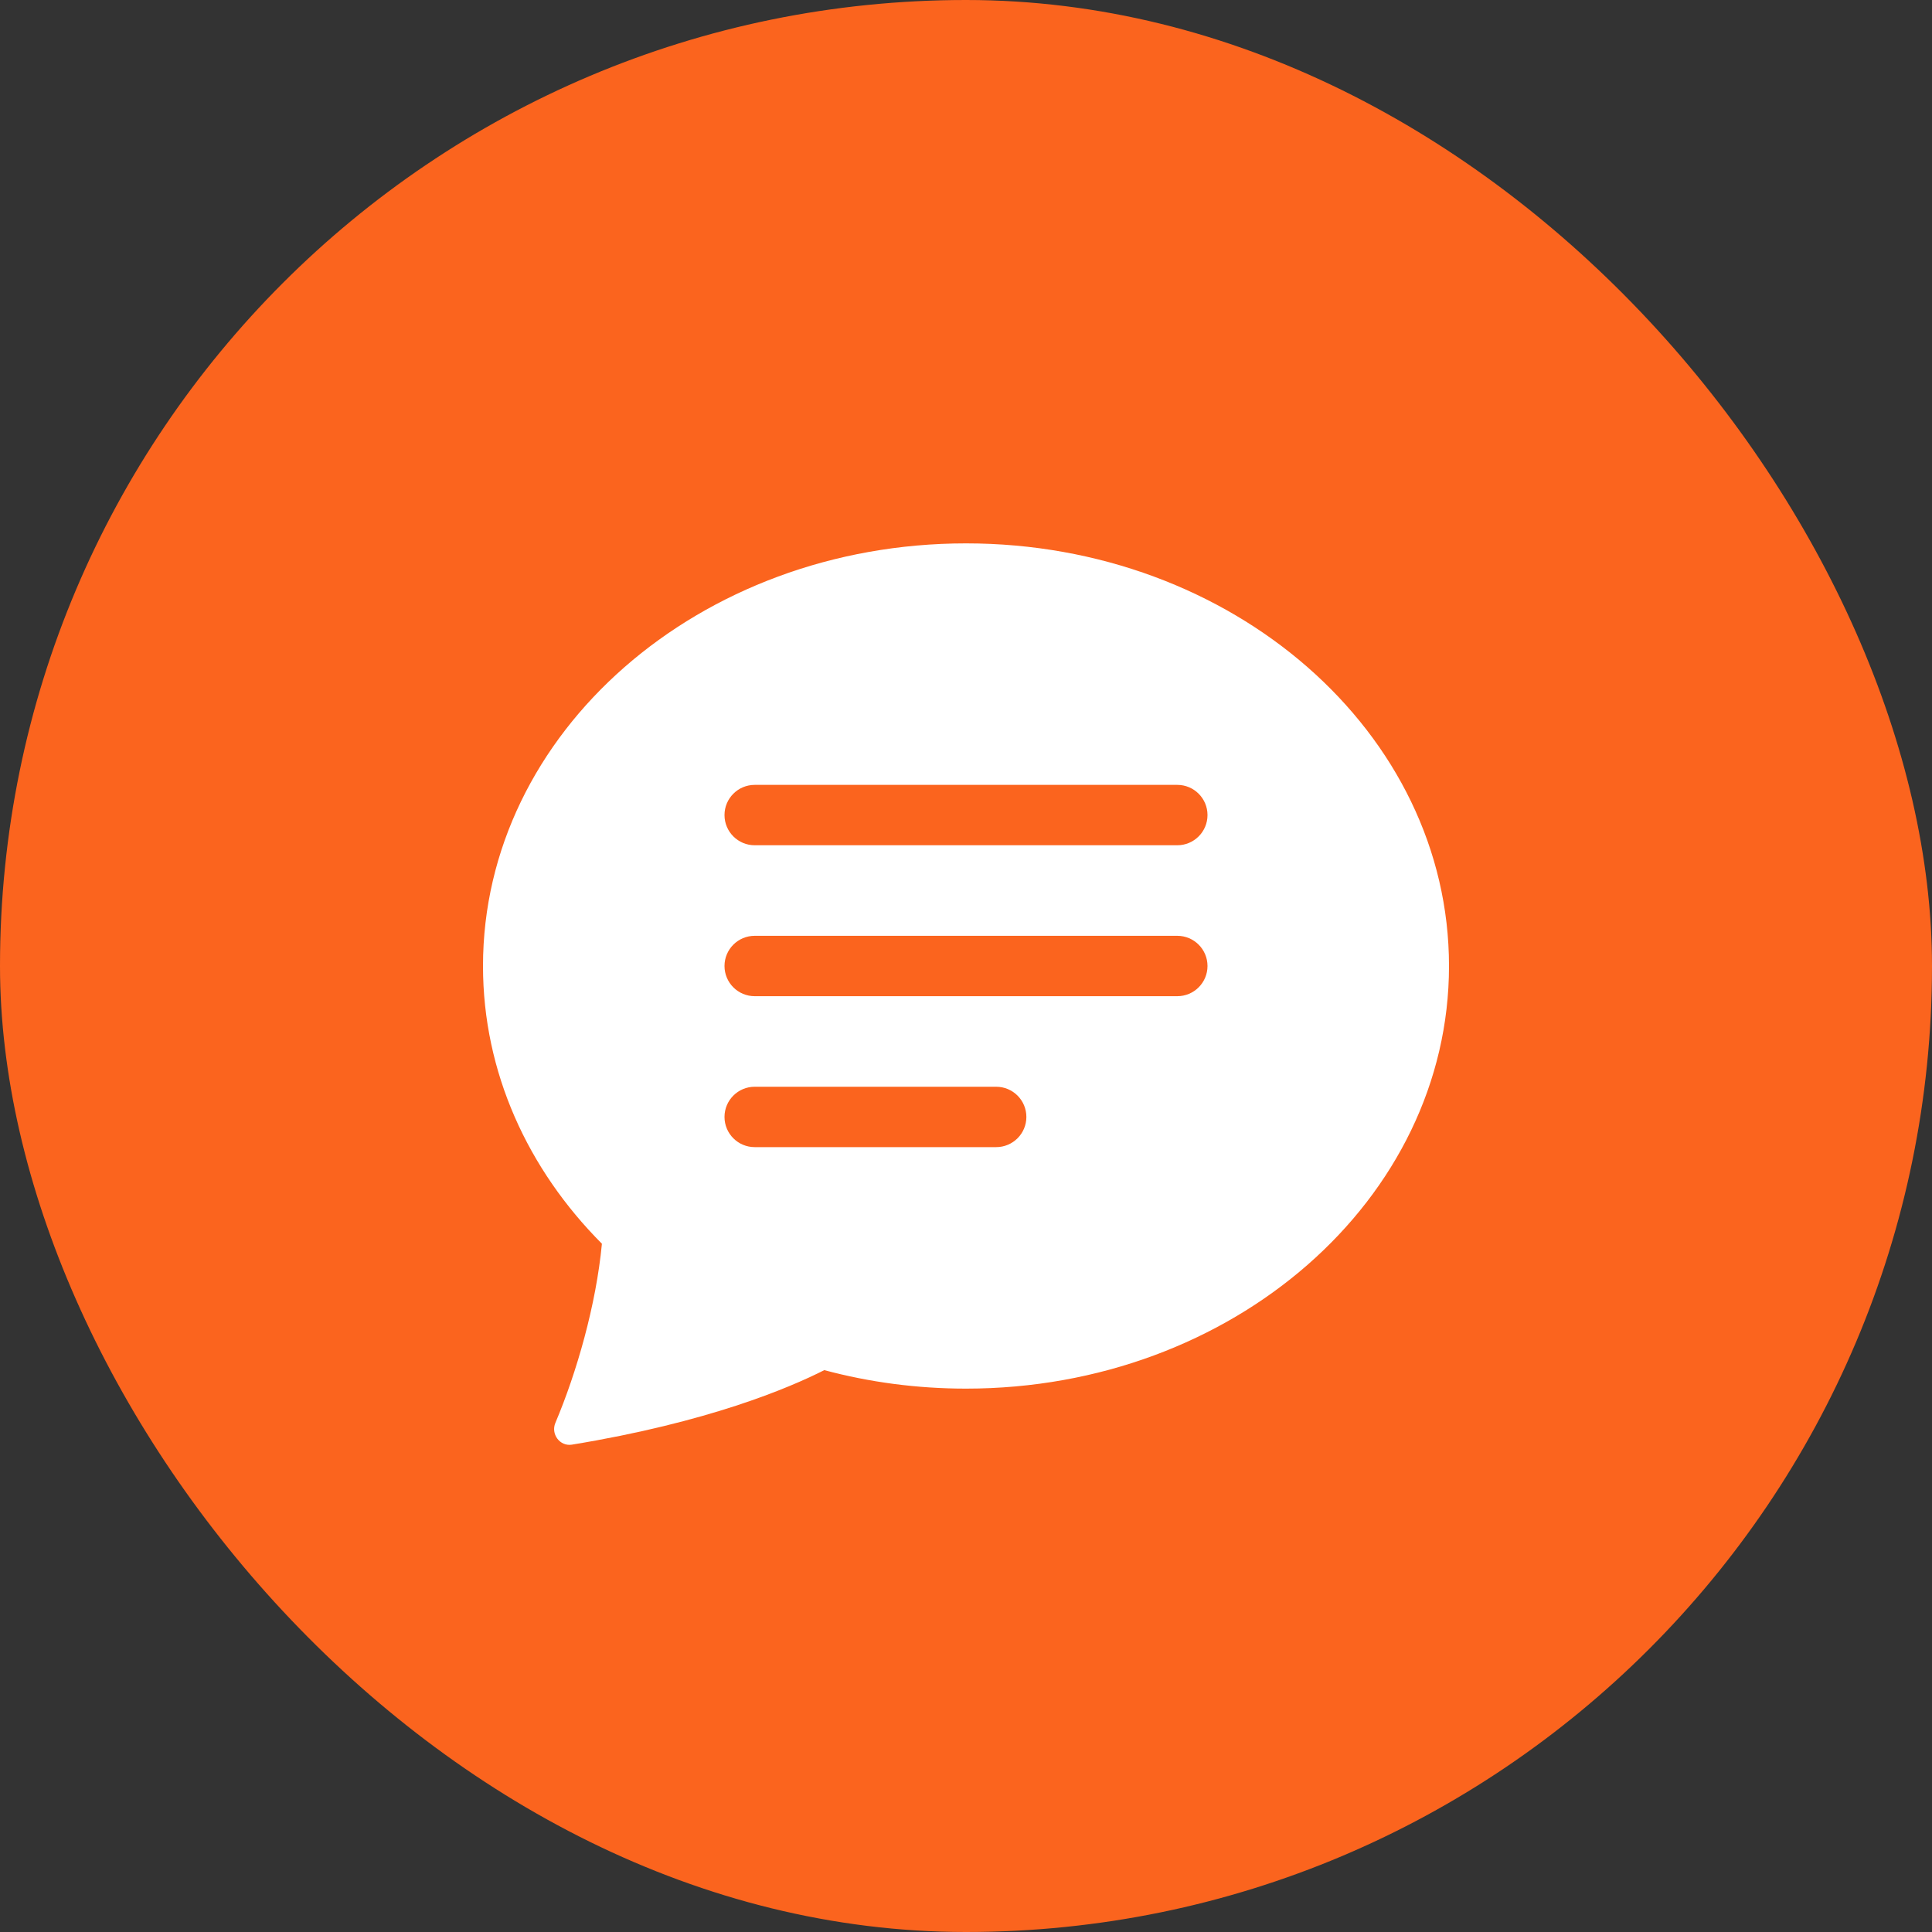 <svg width="40" height="40" viewBox="0 0 40 40" fill="none" xmlns="http://www.w3.org/2000/svg">
<rect x="0" y="0" width="40" height="40" fill="#333333" stroke="none"/>
<rect width="40" height="40" rx="20" fill="#FB641E"/>
<path d="M30 20C30 24.832 25.523 28.75 20 28.75C18.979 28.75 17.994 28.616 17.066 28.367C16.336 28.737 14.66 29.448 11.84 29.91C11.591 29.95 11.4 29.69 11.499 29.458C11.941 28.412 12.341 27.02 12.462 25.75C10.929 24.212 10 22.201 10 20C10 15.168 14.477 11.25 20 11.25C25.523 11.25 30 15.168 30 20ZM15.625 16.25C15.28 16.25 15 16.53 15 16.875C15 17.22 15.28 17.5 15.625 17.5H24.375C24.72 17.5 25 17.22 25 16.875C25 16.53 24.72 16.25 24.375 16.25H15.625ZM15.625 19.375C15.28 19.375 15 19.655 15 20C15 20.345 15.28 20.625 15.625 20.625H24.375C24.72 20.625 25 20.345 25 20C25 19.655 24.72 19.375 24.375 19.375H15.625ZM15.625 22.5C15.28 22.5 15 22.78 15 23.125C15 23.47 15.28 23.75 15.625 23.75H20.625C20.97 23.75 21.25 23.47 21.25 23.125C21.25 22.78 20.97 22.5 20.625 22.5H15.625Z" fill="white"/>
</svg>
